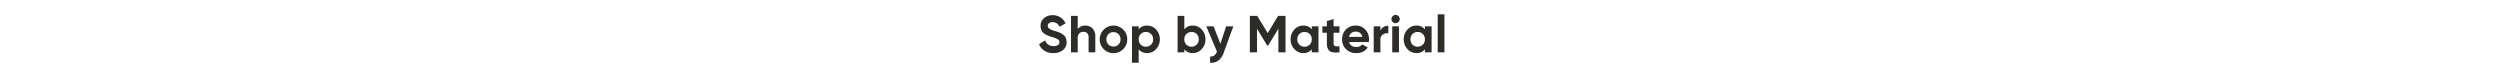 <svg xmlns="http://www.w3.org/2000/svg" xmlns:xlink="http://www.w3.org/1999/xlink" width="1920" height="57" viewBox="0 0 1920 57">
  <defs>
    <clipPath id="clip-path">
      <rect id="Rectangle_20542" data-name="Rectangle 20542" width="311.316" height="37.219" transform="translate(0 0)" fill="none"/>
    </clipPath>
  </defs>
  <g id="shop_by_material" transform="translate(174.184 -738.639)">
    <rect id="Rectangle_20540" data-name="Rectangle 20540" width="1920" height="57" transform="translate(-174.184 738.639)" fill="rgba(196,60,60,0)"/>
    <g id="Shop_by_Material-2" data-name="Shop by Material" transform="translate(623.816 749.639)">
      <g id="Group_213426" data-name="Group 213426" clip-path="url(#clip-path)">
        <path id="Path_140939" data-name="Path 140939" d="M11,29.76A12.505,12.505,0,0,1,4,27.9,9.937,9.937,0,0,1,0,22.84l4.72-2.76a6.288,6.288,0,0,0,6.439,4.281,5.552,5.552,0,0,0,3.4-.84,2.643,2.643,0,0,0-.241-4.42A20.3,20.3,0,0,0,9.6,17.321,29.208,29.208,0,0,1,6.42,16.2a13.685,13.685,0,0,1-2.6-1.5A6.11,6.11,0,0,1,1.84,12.321,7.786,7.786,0,0,1,1.159,8.96,7.5,7.5,0,0,1,3.859,2.9a9.794,9.794,0,0,1,6.5-2.26A10.826,10.826,0,0,1,16.34,2.3a11.163,11.163,0,0,1,4.019,4.62L15.72,9.6A5.591,5.591,0,0,0,10.359,6a4.22,4.22,0,0,0-2.7.781A2.461,2.461,0,0,0,6.68,8.8a2.55,2.55,0,0,0,1.1,2.141A15.393,15.393,0,0,0,12,12.72q1.279.4,1.939.62t1.8.681a10.862,10.862,0,0,1,1.761.859,14.241,14.241,0,0,1,1.42,1.08,5.557,5.557,0,0,1,1.22,1.4,8.027,8.027,0,0,1,1.019,3.96,7.507,7.507,0,0,1-2.819,6.16A11.316,11.316,0,0,1,11,29.76" fill="#2d2c29"/>
        <path id="Path_140940" data-name="Path 140940" d="M35.64,8.641a7.243,7.243,0,0,1,5.42,2.2,8.355,8.355,0,0,1,2.14,6.08V29.2H38.039V17.561a4.1,4.1,0,0,0-1.08-3.061,3.933,3.933,0,0,0-2.88-1.059,4.245,4.245,0,0,0-3.2,1.24,5.15,5.15,0,0,0-1.2,3.72V29.2H24.52V1.2h5.16v10.24q1.88-2.8,5.96-2.8" fill="#2d2c29"/>
        <path id="Path_140941" data-name="Path 140941" d="M64.639,26.7a10.57,10.57,0,0,1-18.08-7.5,10.621,10.621,0,0,1,18.08-7.5,10.162,10.162,0,0,1,3.08,7.5,10.162,10.162,0,0,1-3.08,7.5m-11.38-3.54a5.2,5.2,0,0,0,3.86,1.56A5.268,5.268,0,0,0,61,23.16a5.365,5.365,0,0,0,1.56-3.96A5.365,5.365,0,0,0,61,15.24a5.267,5.267,0,0,0-3.88-1.559,5.2,5.2,0,0,0-3.86,1.559,5.405,5.405,0,0,0-1.54,3.96,5.405,5.405,0,0,0,1.54,3.96" fill="#2d2c29"/>
        <path id="Path_140942" data-name="Path 140942" d="M83,8.641A9.1,9.1,0,0,1,89.9,11.7a10.574,10.574,0,0,1,2.861,7.5A10.574,10.574,0,0,1,89.9,26.7,9.1,9.1,0,0,1,83,29.76a7.743,7.743,0,0,1-6.481-2.92V37.2h-5.16V9.2h5.16v2.361A7.743,7.743,0,0,1,83,8.641M78.079,23.26a5.325,5.325,0,0,0,3.96,1.58,5.391,5.391,0,0,0,3.979-1.58A5.493,5.493,0,0,0,87.6,19.2a5.493,5.493,0,0,0-1.581-4.059,5.391,5.391,0,0,0-3.979-1.58,5.325,5.325,0,0,0-3.96,1.58A5.534,5.534,0,0,0,76.518,19.2a5.533,5.533,0,0,0,1.561,4.06" fill="#2d2c29"/>
        <path id="Path_140943" data-name="Path 140943" d="M118.039,8.641a9.1,9.1,0,0,1,6.9,3.059,10.574,10.574,0,0,1,2.861,7.5,10.574,10.574,0,0,1-2.861,7.5,9.1,9.1,0,0,1-6.9,3.06,7.743,7.743,0,0,1-6.481-2.92V29.2H106.4V1.2h5.16V11.561a7.743,7.743,0,0,1,6.481-2.92m-4.92,14.619a5.325,5.325,0,0,0,3.96,1.58,5.391,5.391,0,0,0,3.979-1.58,5.493,5.493,0,0,0,1.581-4.06,5.493,5.493,0,0,0-1.581-4.059,5.391,5.391,0,0,0-3.979-1.58,5.325,5.325,0,0,0-3.96,1.58,5.534,5.534,0,0,0-1.561,4.059,5.533,5.533,0,0,0,1.561,4.06" fill="#2d2c29"/>
        <path id="Path_140944" data-name="Path 140944" d="M143.679,9.2h5.52l-7.292,20.032a13.2,13.2,0,0,1-4.136,6.226,9.489,9.489,0,0,1-6.412,1.742V32.4a5.175,5.175,0,0,0,3.3-.88,6.152,6.152,0,0,0,1.941-2.96L128.4,9.2h5.639l5.216,13.442Z" fill="#2d2c29"/>
        <path id="Path_140945" data-name="Path 140945" d="M189.278,1.2v28H183.8V11.04l-7.9,12.99-.644.023L167.4,11.109V29.2h-5.519V1.2h5.679l8.029,13.222L183.575,1.2Z" fill="#2d2c29"/>
        <path id="Path_140946" data-name="Path 140946" d="M209.438,9.2h5.16v20h-5.16V26.84a7.852,7.852,0,0,1-6.52,2.92,9.061,9.061,0,0,1-6.86-3.06,10.57,10.57,0,0,1-2.861-7.5,10.57,10.57,0,0,1,2.861-7.5,9.06,9.06,0,0,1,6.86-3.059,7.852,7.852,0,0,1,6.52,2.92Zm-9.52,14.06a5.325,5.325,0,0,0,3.96,1.58,5.391,5.391,0,0,0,3.979-1.58,5.493,5.493,0,0,0,1.581-4.06,5.493,5.493,0,0,0-1.581-4.059,5.391,5.391,0,0,0-3.979-1.58,5.325,5.325,0,0,0-3.96,1.58,5.534,5.534,0,0,0-1.561,4.059,5.533,5.533,0,0,0,1.561,4.06" fill="#2d2c29"/>
        <path id="Path_140947" data-name="Path 140947" d="M230.718,14.16H226.2v8.32a1.975,1.975,0,0,0,.521,1.52,2.389,2.389,0,0,0,1.52.54,22.235,22.235,0,0,0,2.48-.02V29.2q-5.32.6-7.5-1t-2.18-5.72V14.16h-3.48V9.2h3.48V5.16L226.2,3.6V9.2h4.521Z" fill="#2d2c29"/>
        <path id="Path_140948" data-name="Path 140948" d="M238.118,21.32q1.038,3.76,5.64,3.76a5.275,5.275,0,0,0,4.479-2l4.16,2.4a9.917,9.917,0,0,1-8.719,4.279,10.759,10.759,0,0,1-7.96-3,10.247,10.247,0,0,1-3-7.559,10.34,10.34,0,0,1,2.96-7.54,10.177,10.177,0,0,1,7.6-3.02,9.54,9.54,0,0,1,7.261,3.04A10.559,10.559,0,0,1,253.4,19.2a12.009,12.009,0,0,1-.2,2.12Zm-.08-4h10.2a4.833,4.833,0,0,0-1.819-3.04,5.222,5.222,0,0,0-3.141-1,5.423,5.423,0,0,0-3.439,1.06,5.064,5.064,0,0,0-1.8,2.98" fill="#2d2c29"/>
        <path id="Path_140949" data-name="Path 140949" d="M262.157,12.641a5.393,5.393,0,0,1,2.38-2.881,7.257,7.257,0,0,1,3.7-.96v5.761a6.08,6.08,0,0,0-4.22.96,4.581,4.581,0,0,0-1.86,4.12V29.2H257V9.2h5.16Z" fill="#2d2c29"/>
        <path id="Path_140950" data-name="Path 140950" d="M273.8,6.8a3.031,3.031,0,0,1-2.22-.939,3.034,3.034,0,0,1-.94-2.22,3.1,3.1,0,0,1,.94-2.24,3,3,0,0,1,2.22-.96,3.046,3.046,0,0,1,2.26.96,3.1,3.1,0,0,1,.94,2.24,3.038,3.038,0,0,1-.94,2.22,3.08,3.08,0,0,1-2.26.939m-2.561,2.4h5.16v20h-5.16Z" fill="#2d2c29"/>
        <path id="Path_140951" data-name="Path 140951" d="M296.317,9.2h5.16v20h-5.16V26.84a7.852,7.852,0,0,1-6.52,2.92,9.061,9.061,0,0,1-6.86-3.06,10.569,10.569,0,0,1-2.861-7.5,10.569,10.569,0,0,1,2.861-7.5,9.06,9.06,0,0,1,6.86-3.059,7.852,7.852,0,0,1,6.52,2.92ZM286.8,23.26a5.325,5.325,0,0,0,3.96,1.58,5.391,5.391,0,0,0,3.979-1.58,5.492,5.492,0,0,0,1.581-4.06,5.493,5.493,0,0,0-1.581-4.059,5.391,5.391,0,0,0-3.979-1.58,5.325,5.325,0,0,0-3.96,1.58,5.534,5.534,0,0,0-1.561,4.059,5.533,5.533,0,0,0,1.561,4.06" fill="#2d2c29"/>
        <rect id="Rectangle_20541" data-name="Rectangle 20541" width="5.16" height="29.2" transform="translate(306.156 0)" fill="#2d2c29"/>
      </g>
    </g>
  </g>
</svg>
